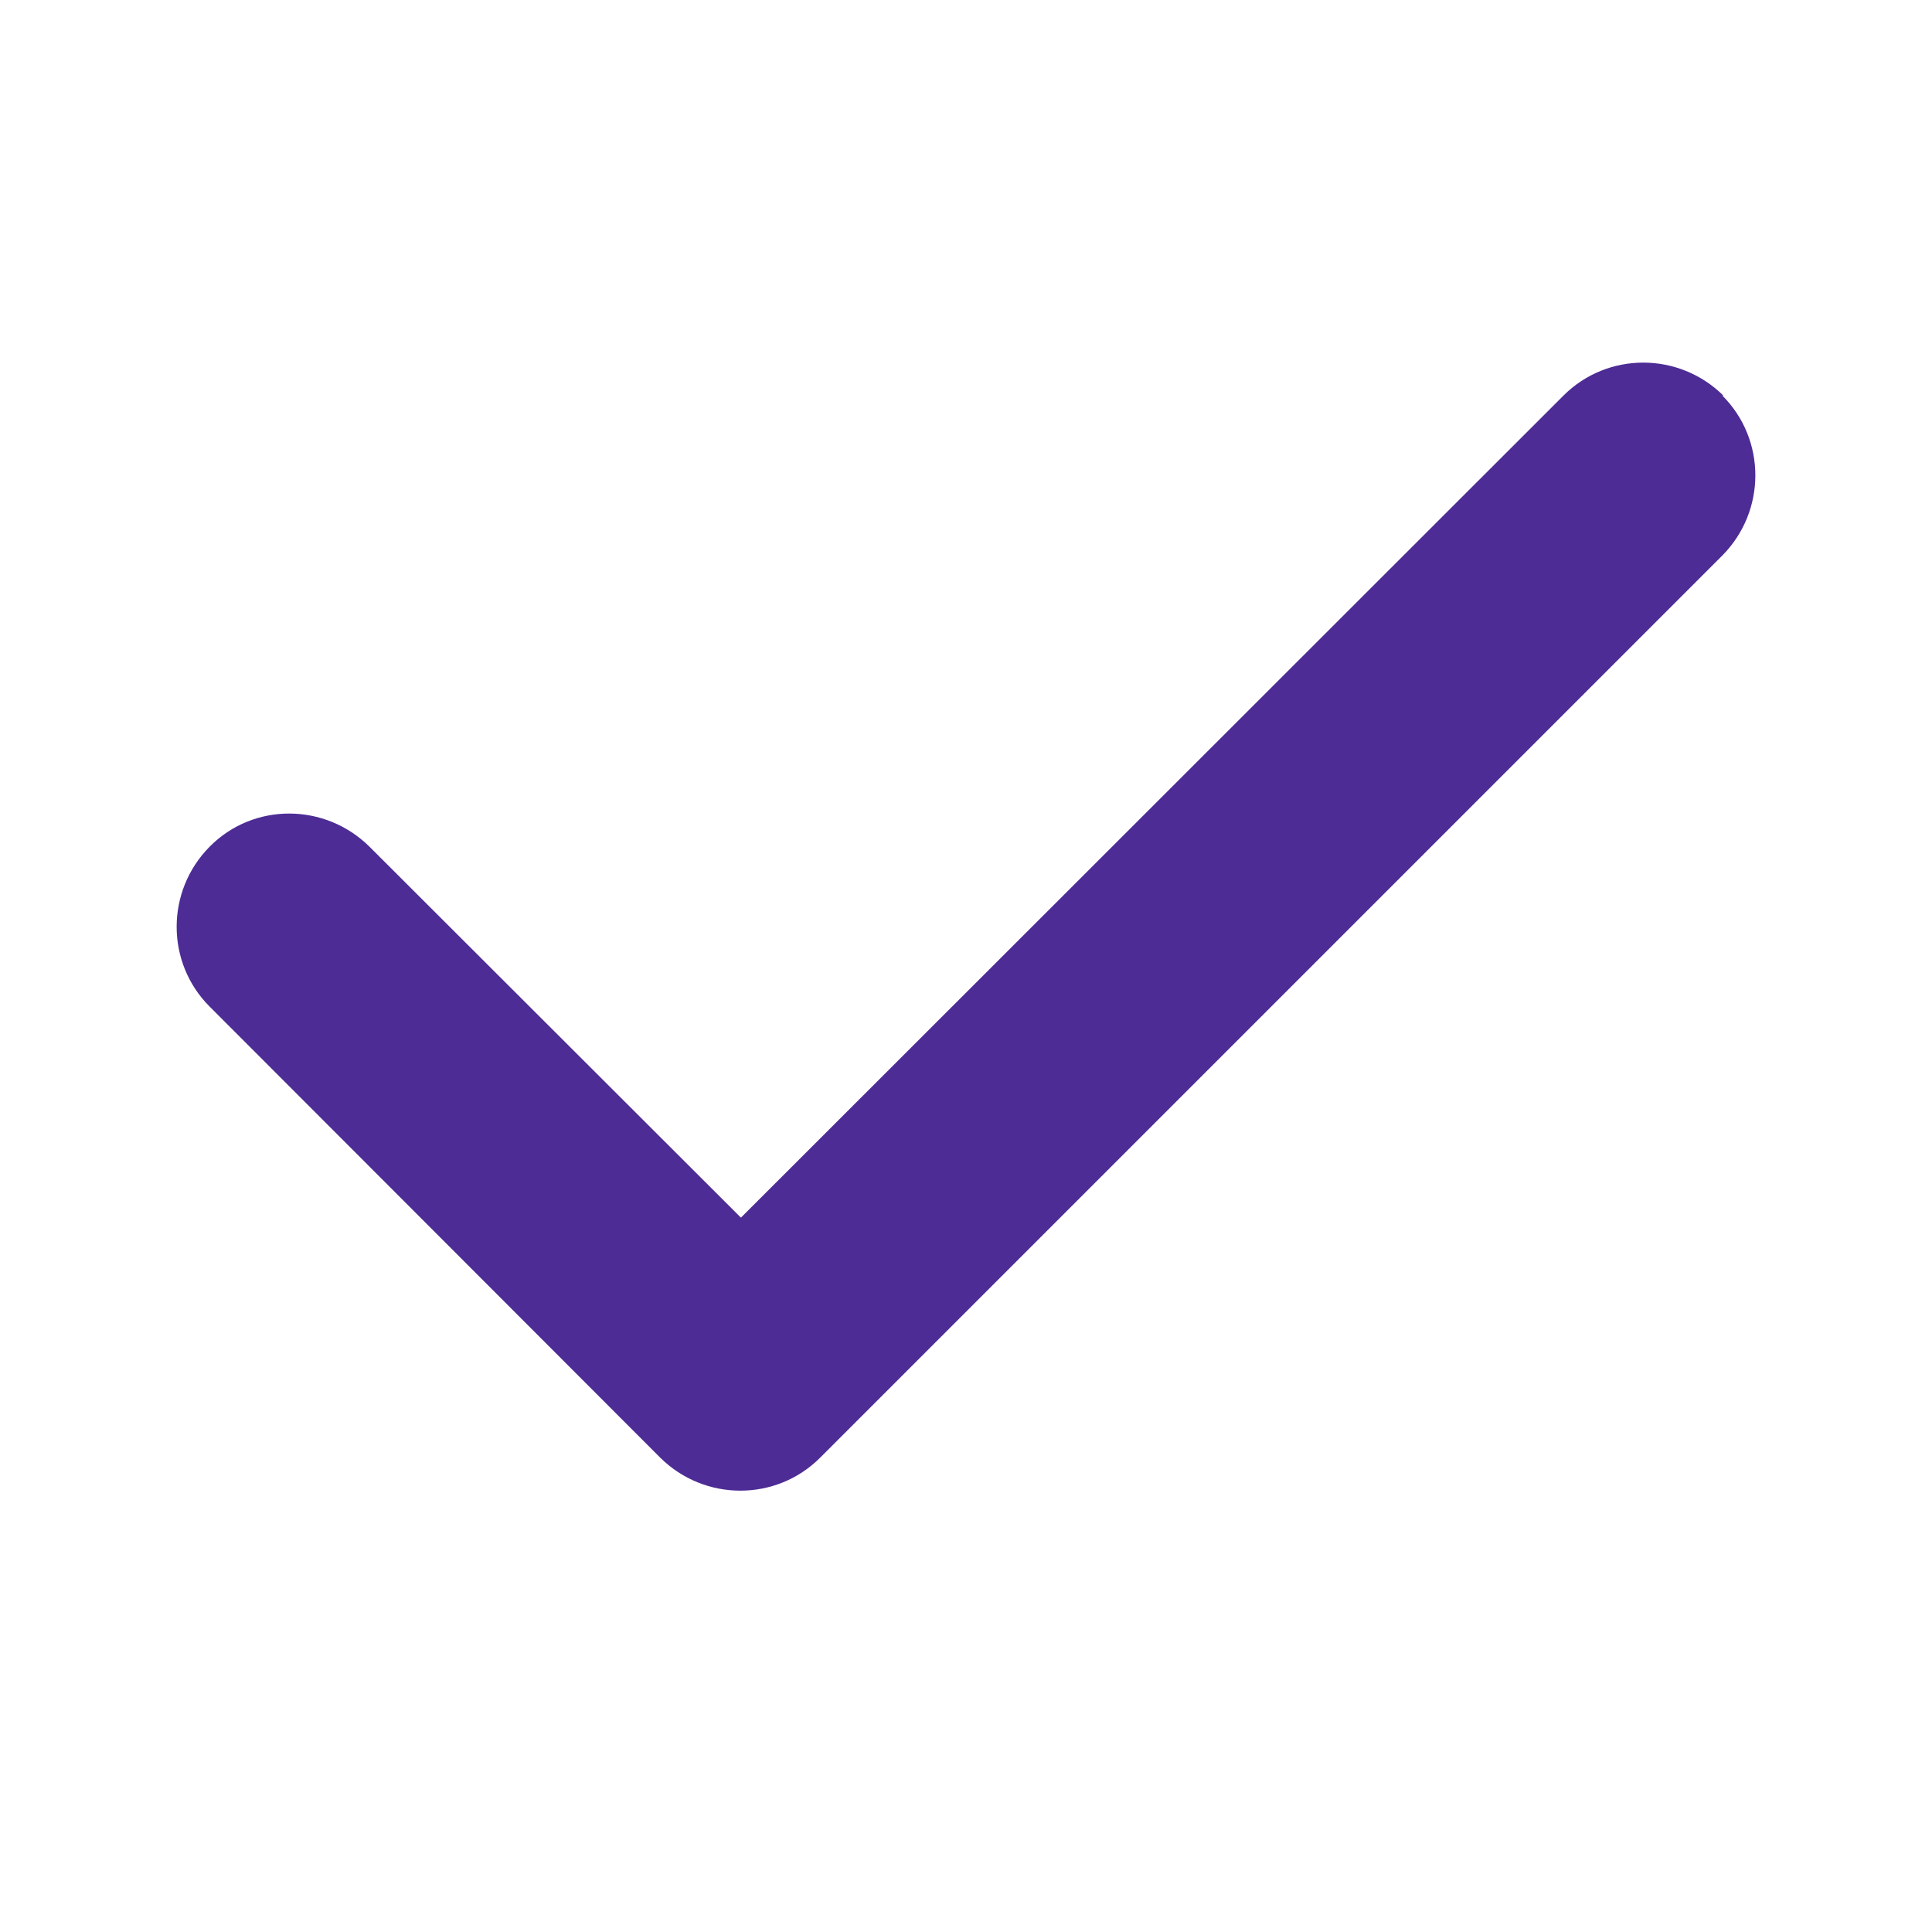 <?xml version="1.0" encoding="UTF-8"?><svg id="uuid-48264c9d-7801-490d-aac0-e3fc353de11a" xmlns="http://www.w3.org/2000/svg" width="40" height="40" viewBox="0 0 40 40"><defs><style>.uuid-eb39d002-b4e1-4eef-8360-7fd1fece54be{fill:#4d2c95;}</style></defs><path class="uuid-eb39d002-b4e1-4eef-8360-7fd1fece54be" d="M35.66,8.19c.91,.91,.91,2.39,0,3.31L16.98,30.18c-.91,.91-2.39,.91-3.31,0L4.34,20.84c-.91-.91-.91-2.39,0-3.31s2.39-.91,3.31,0l7.69,7.68L32.37,8.19c.91-.91,2.39-.91,3.31,0h0Z"/></svg>